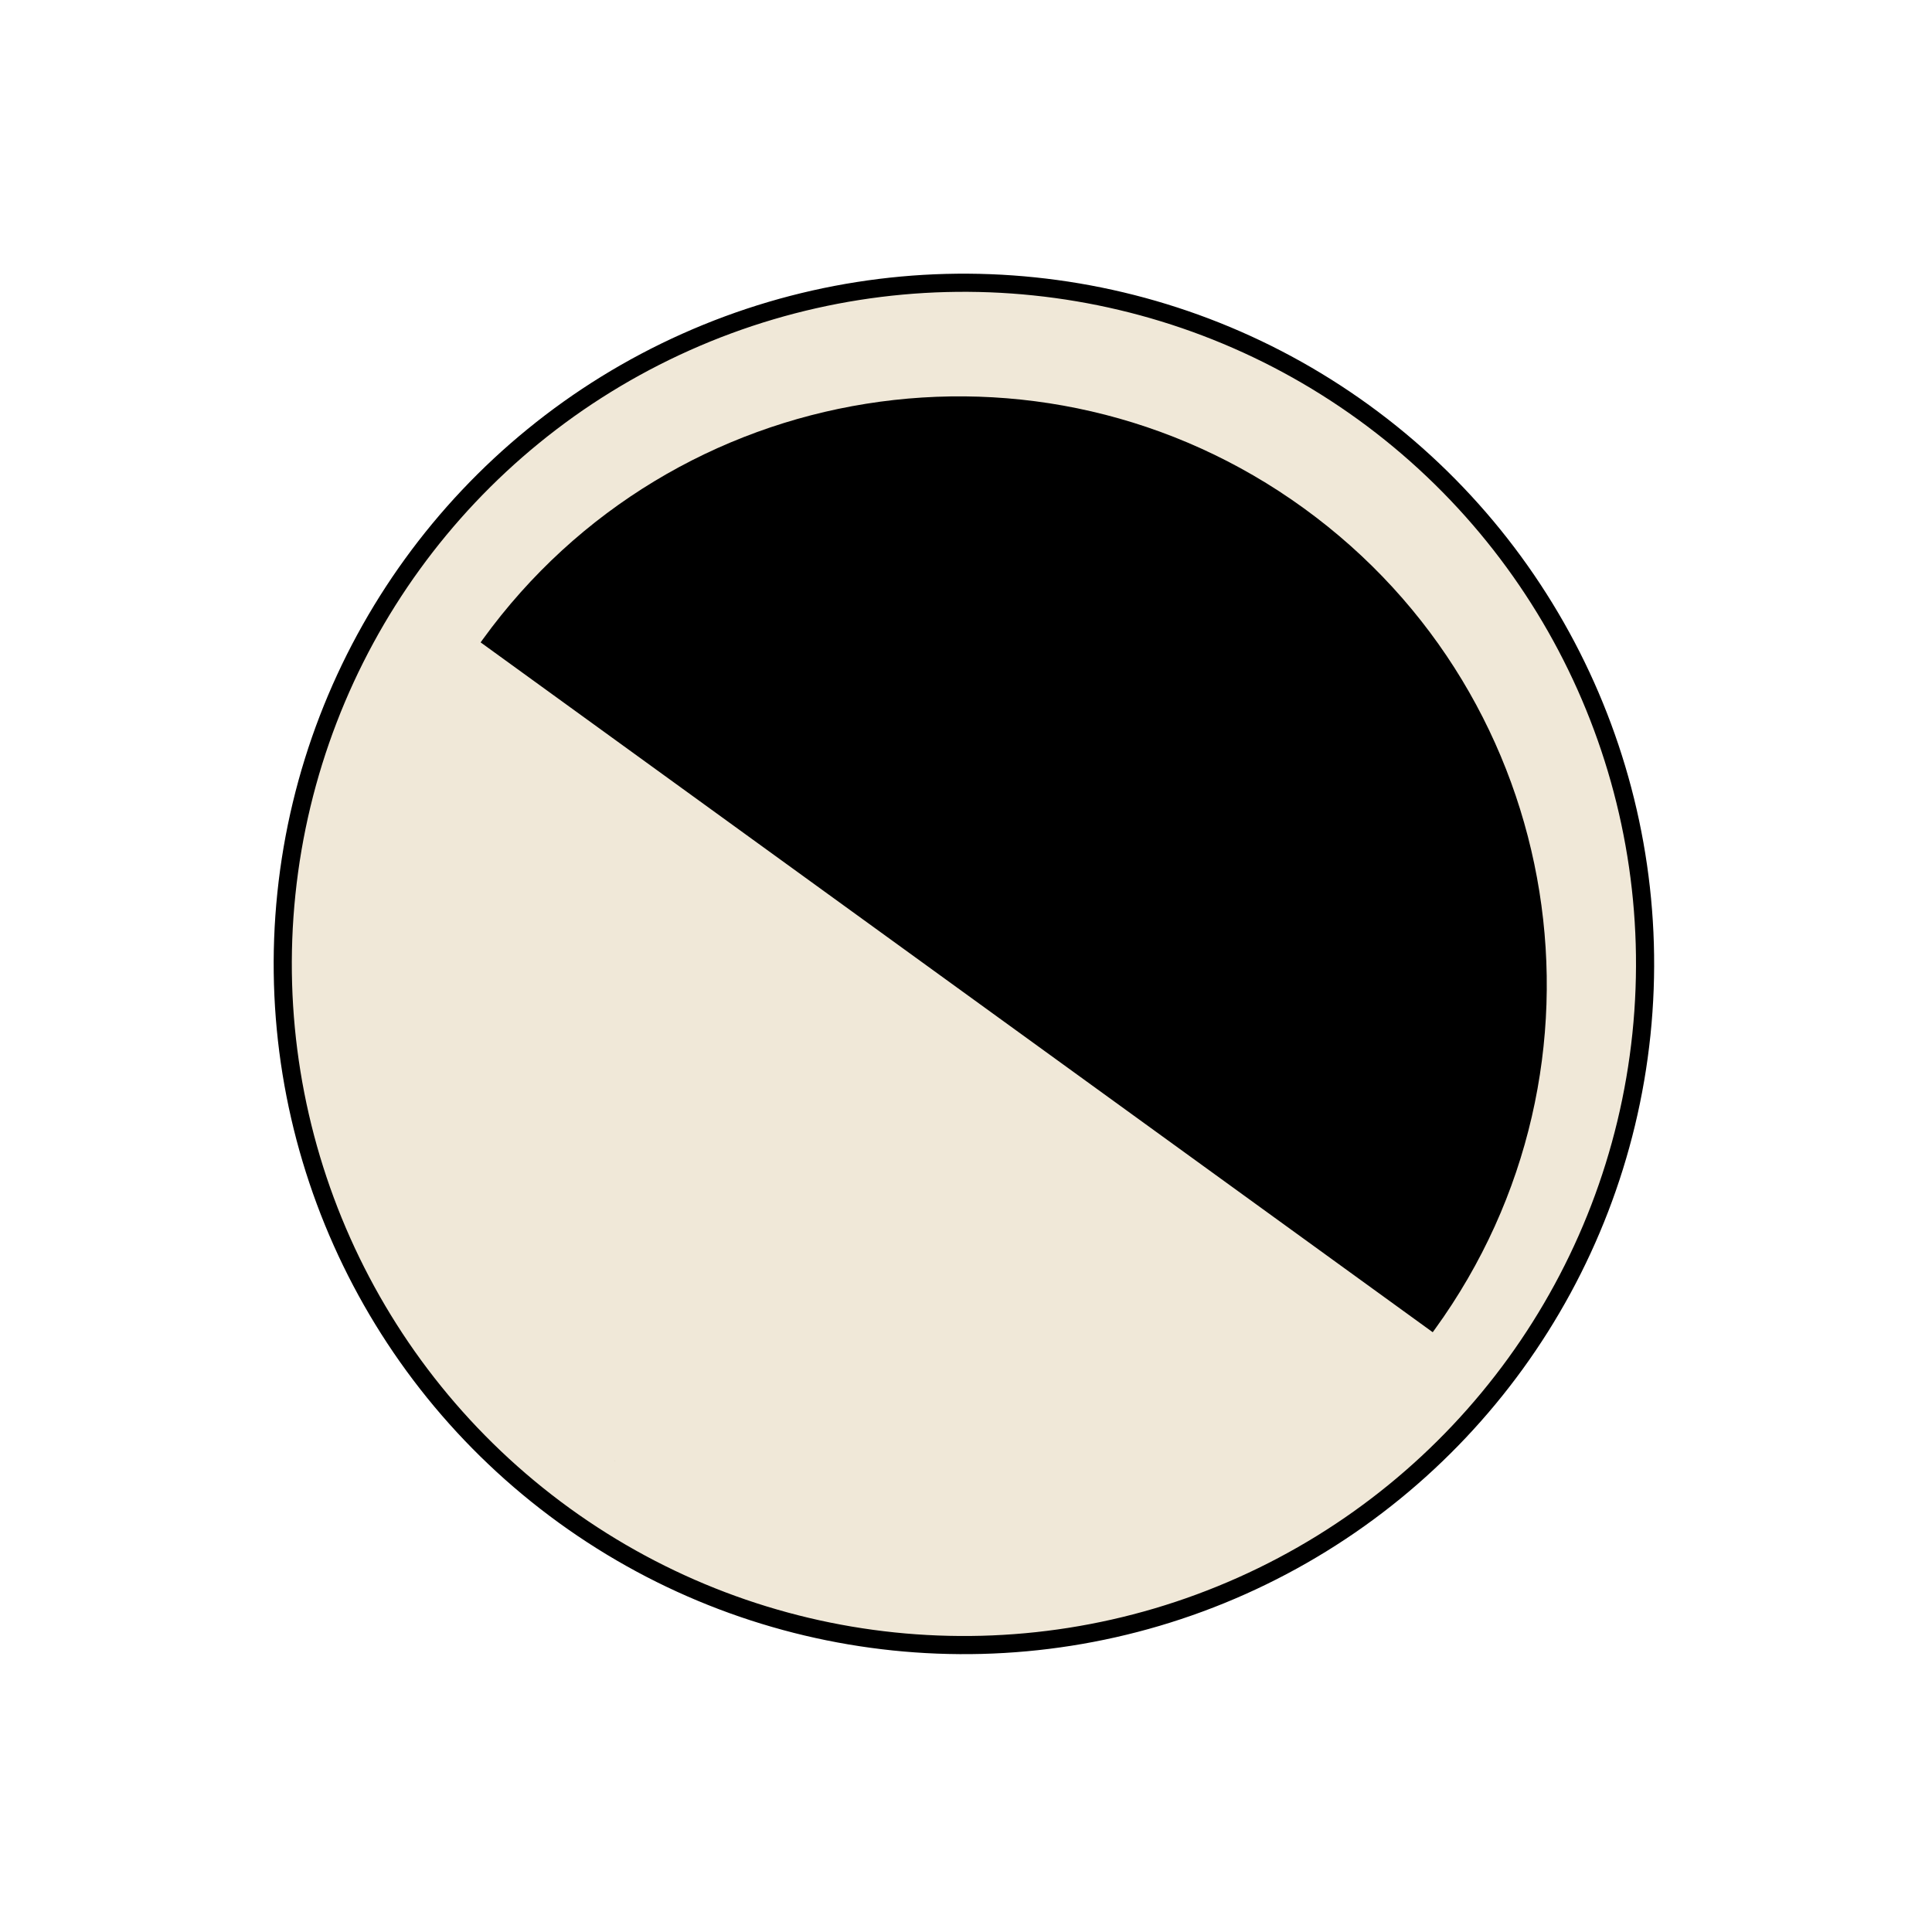 <?xml version="1.0" encoding="UTF-8"?> <svg xmlns="http://www.w3.org/2000/svg" width="213" height="213" viewBox="0 0 213 213" fill="none"><circle cx="106.27" cy="106.27" r="75.097" transform="rotate(-54.075 106.27 106.27)" fill="#F0E8D8" stroke="black" stroke-width="2"></circle><path fill-rule="evenodd" clip-rule="evenodd" d="M67.382 160.779C67.483 160.853 67.584 160.927 67.686 161C67.787 161.074 67.889 161.147 67.99 161.22L67.382 160.779ZM157.955 146.875C158.036 146.765 158.117 146.654 158.198 146.543C179.2 117.556 172.727 77.033 143.74 56.031C114.754 35.029 74.23 41.502 53.228 70.488C53.148 70.599 53.068 70.711 52.988 70.822L157.955 146.875Z" fill="black"></path></svg> 